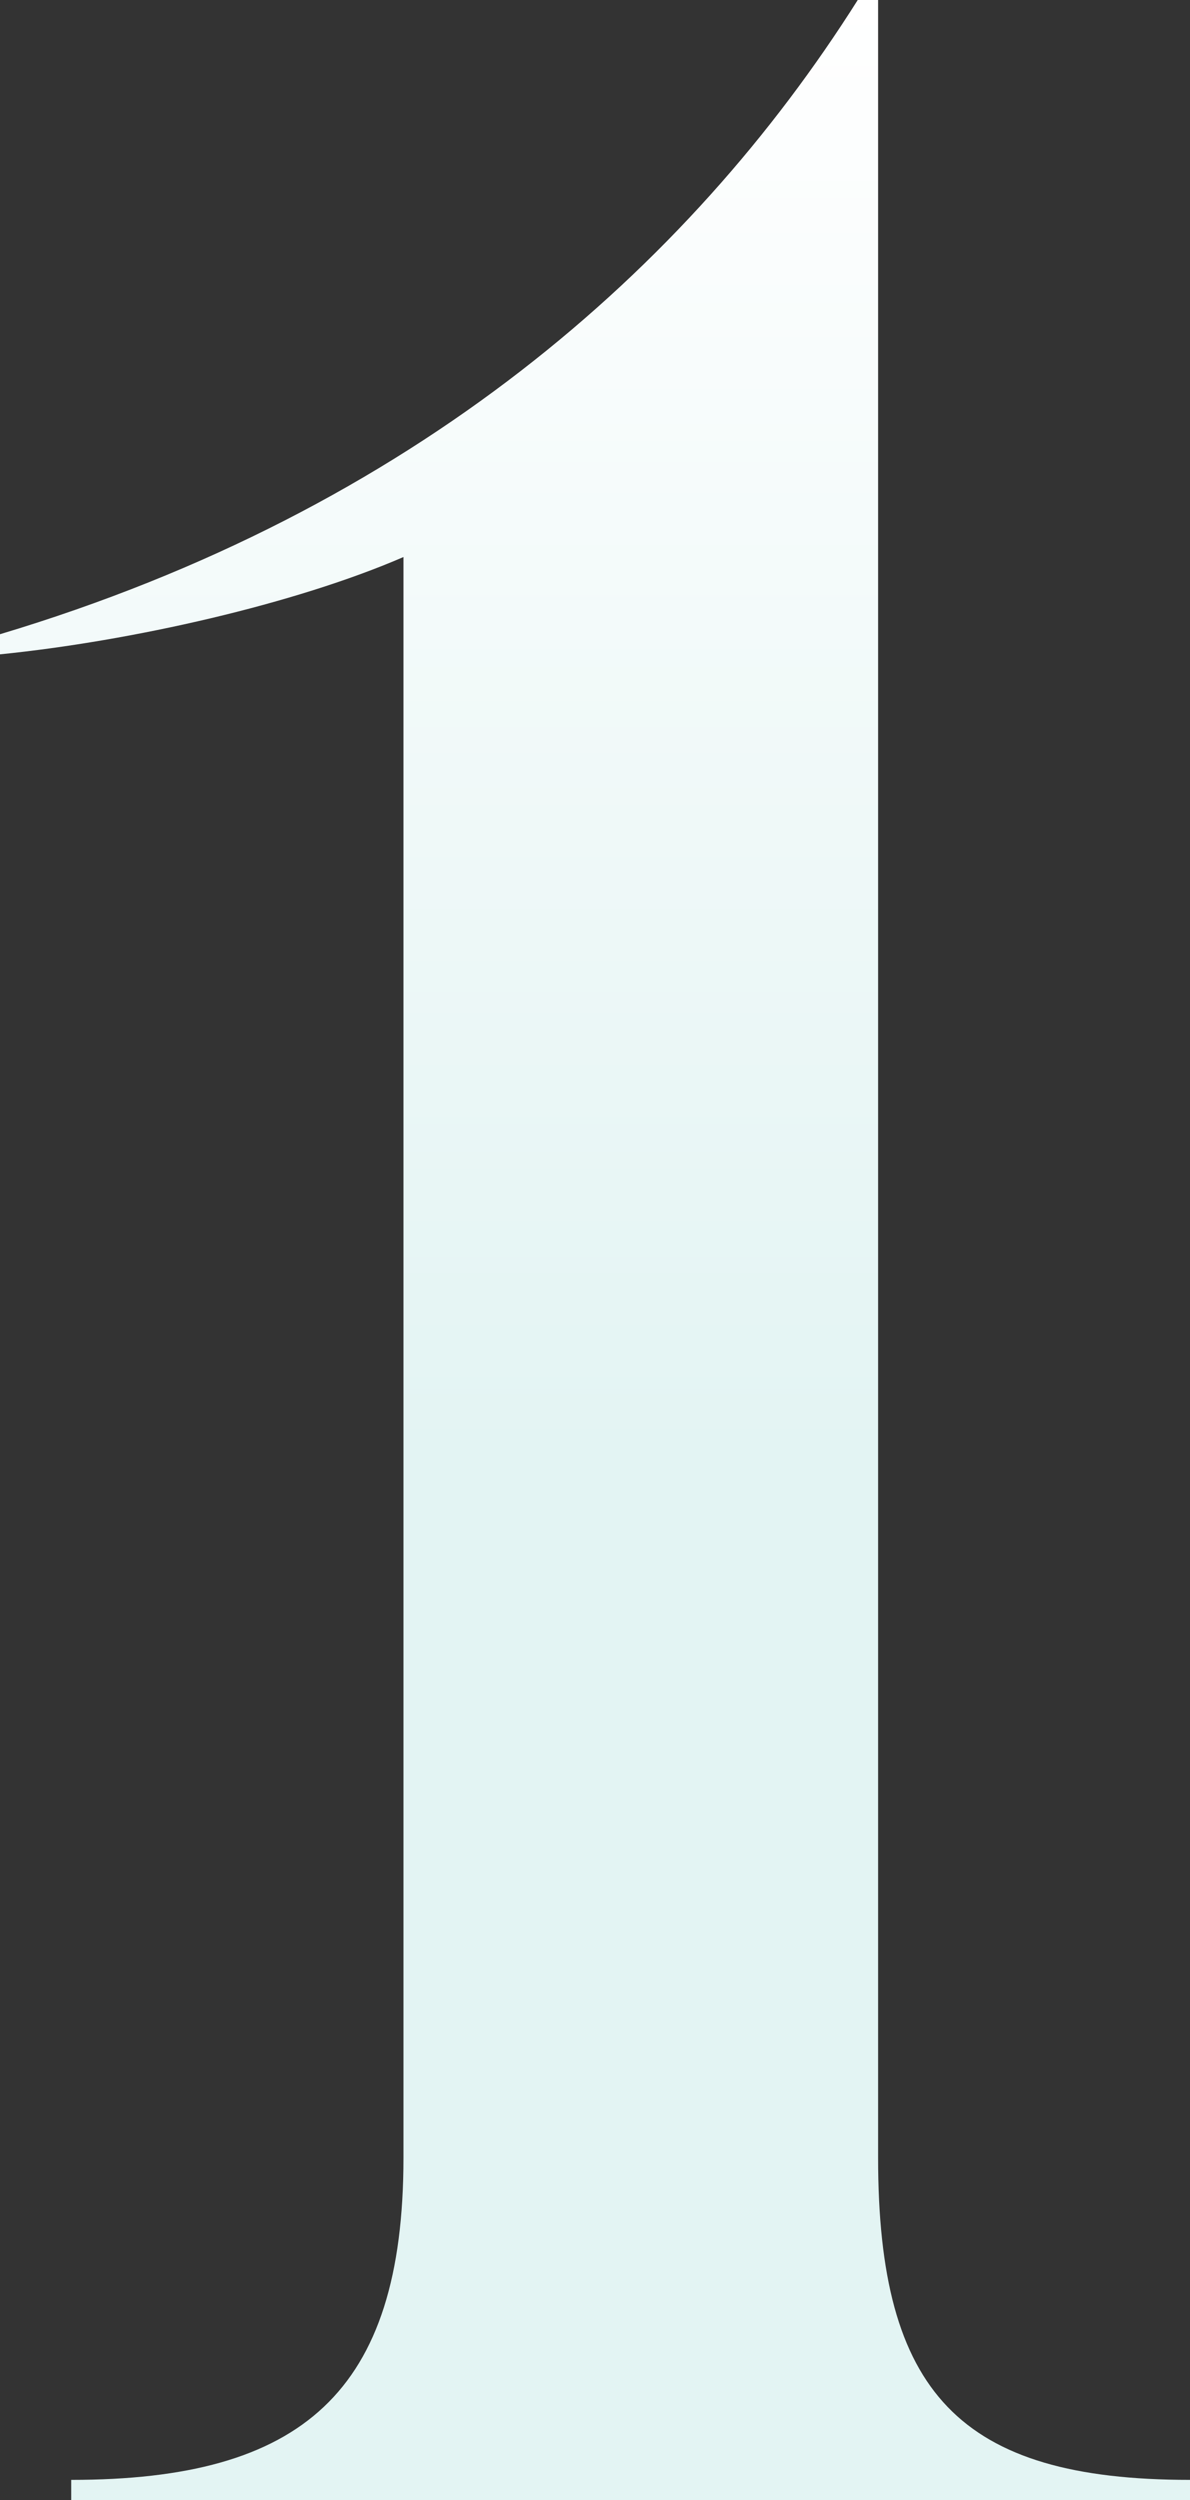<svg xmlns="http://www.w3.org/2000/svg" width="20" height="42" viewBox="0 0 20 42" fill="none"><rect x="0" y="0" width="20" height="42" fill="#333333" stroke="none"/><path d="M14.758 0V36.25C14.758 40.196 16.125 41.662 20 41.662V42H1.197V41.662C5.071 41.662 6.781 40.196 6.781 36.25V9.358C4.957 10.148 2.222 10.768 0 10.993V10.655C6.952 8.569 11.567 4.51 14.416 0H14.758Z" fill="url(#paint0_linear_862_13400)"></path><defs><linearGradient id="paint0_linear_862_13400" x1="10" y1="0" x2="10" y2="42" gradientUnits="userSpaceOnUse"><stop stop-color="white"></stop><stop offset="0.582" stop-color="#E3F4F3"></stop></linearGradient></defs></svg>